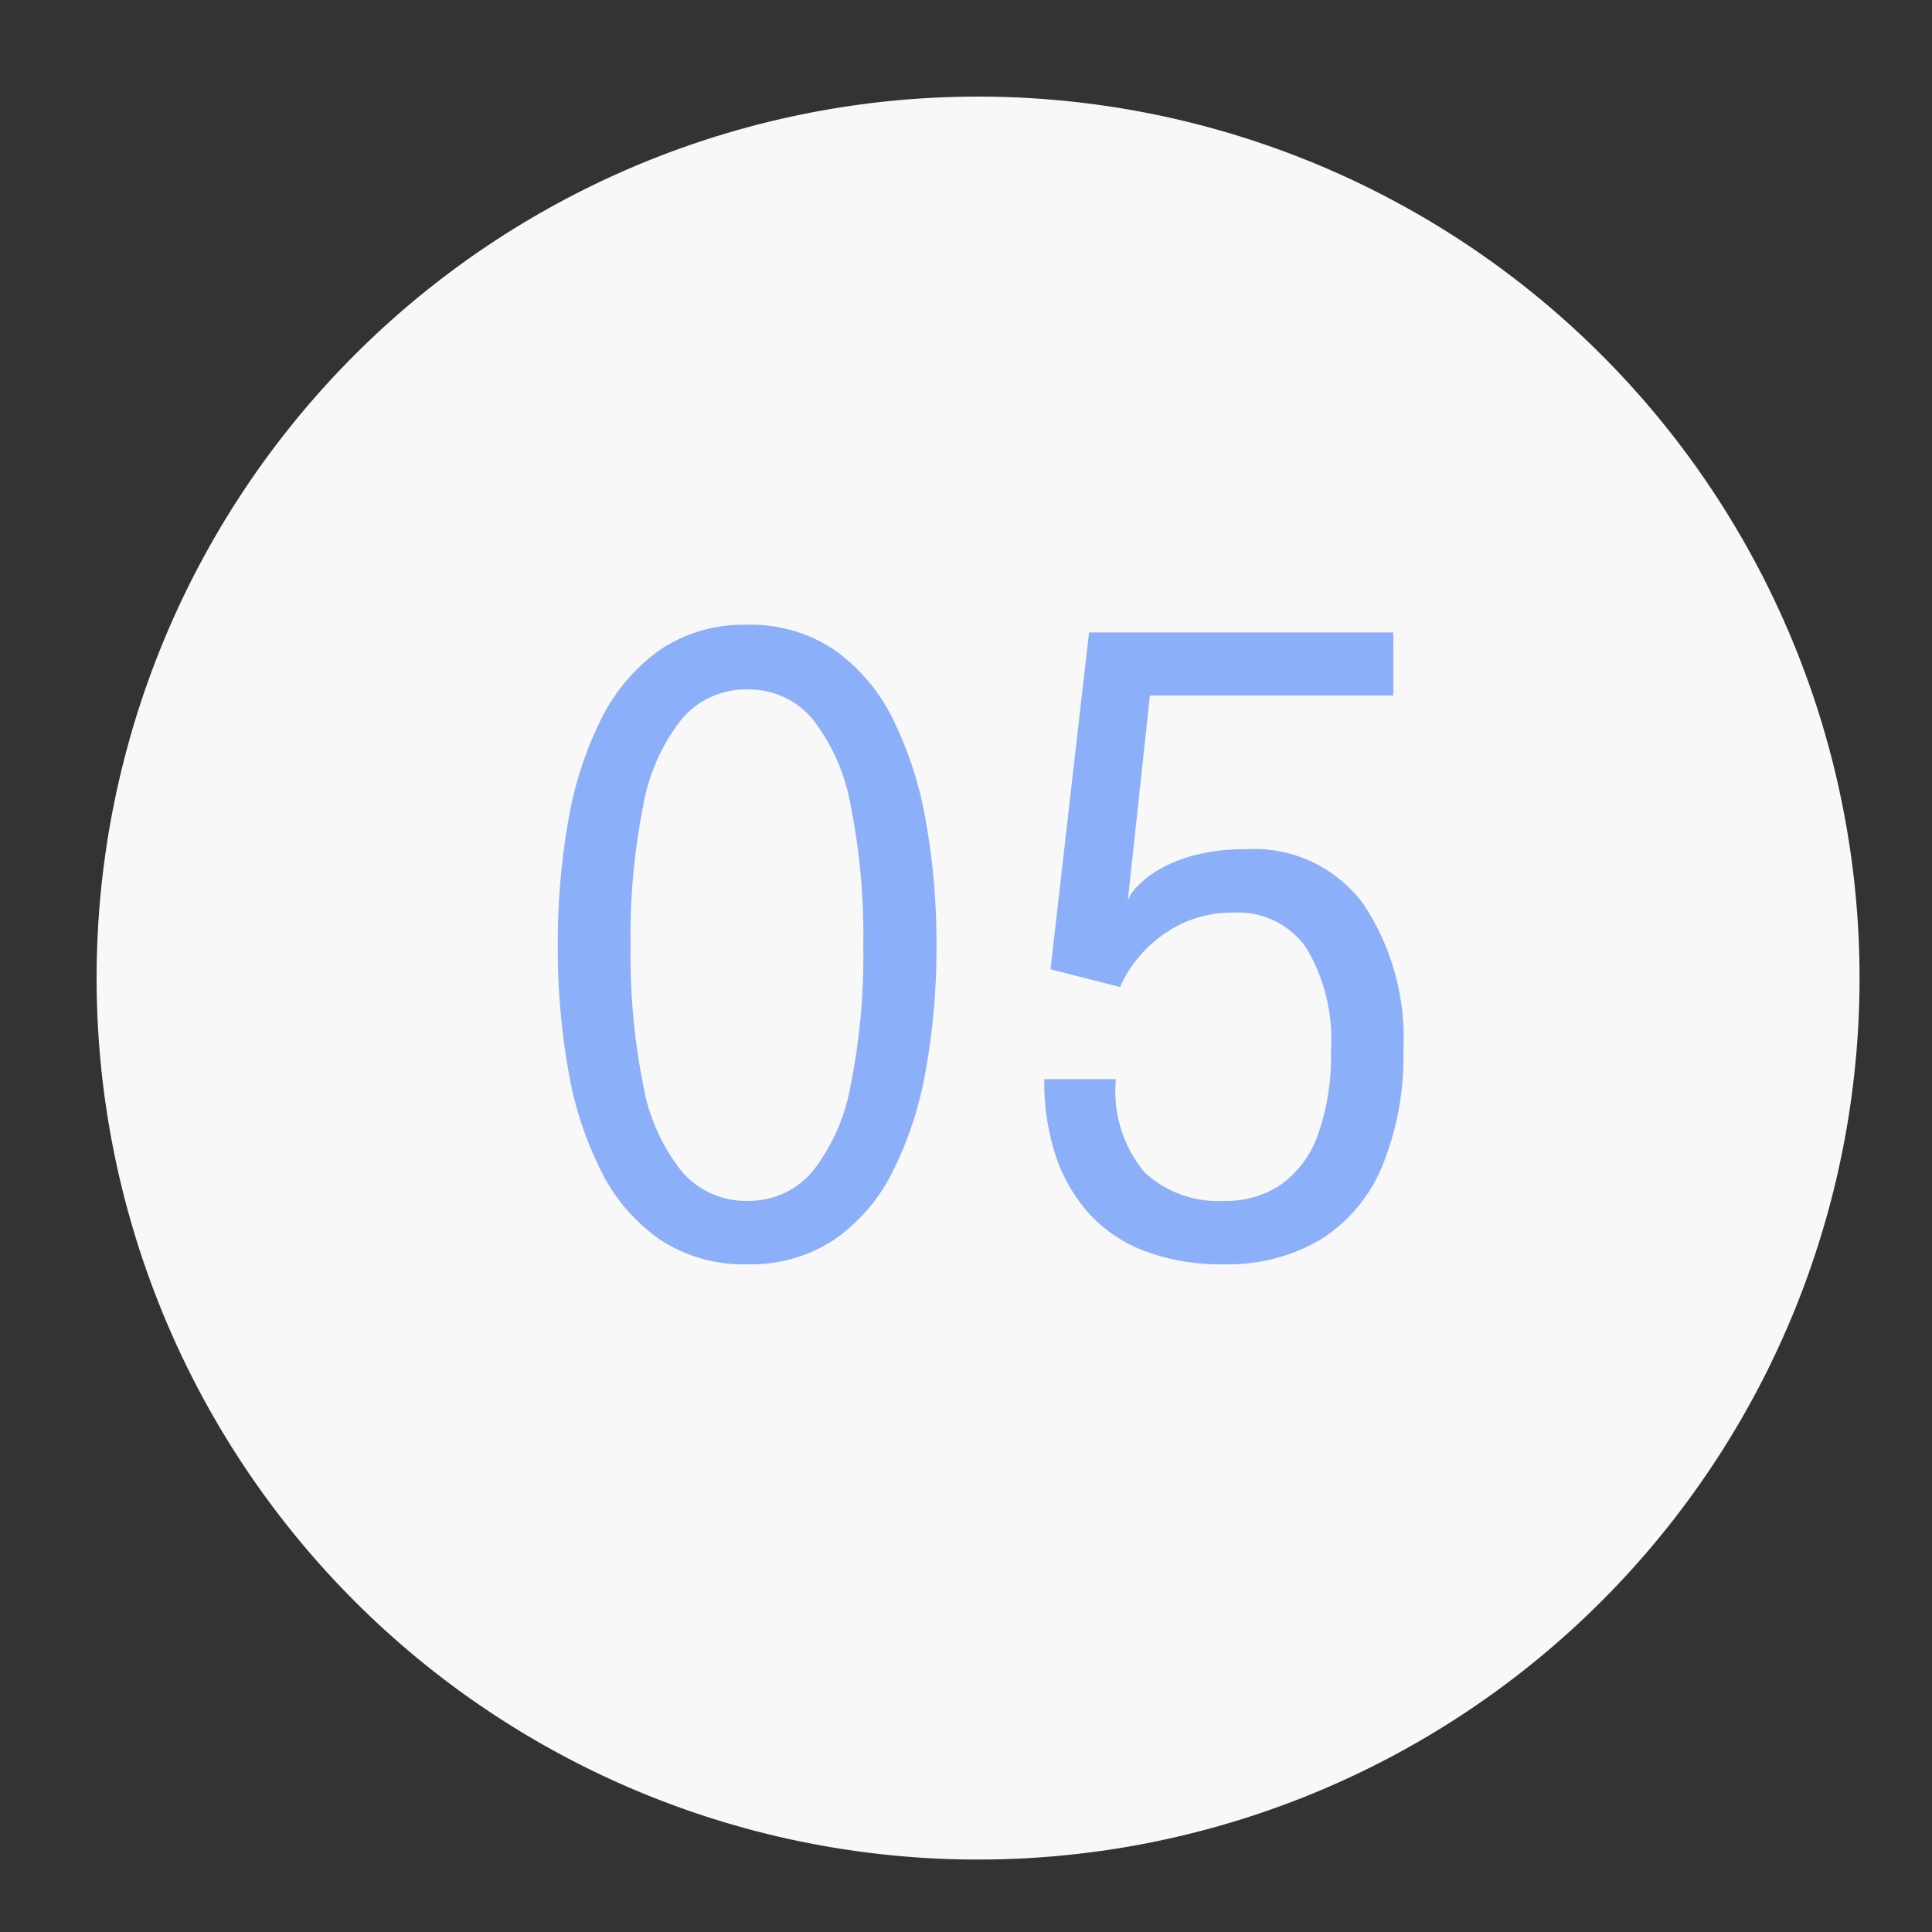 <?xml version="1.0" encoding="UTF-8"?> <svg xmlns="http://www.w3.org/2000/svg" xmlns:xlink="http://www.w3.org/1999/xlink" width="80" height="80" viewBox="0 0 80 80"><rect x="0" y="0" width="80" height="80" fill="#333333" stroke="none"/><defs><clipPath id="clip-Icon-enjeux-etapes-05"><rect width="80" height="80"></rect></clipPath></defs><g id="Icon-enjeux-etapes-05" clip-path="url(#clip-Icon-enjeux-etapes-05)"><g id="Groupe_8533" data-name="Groupe 8533" transform="translate(-4228 17664.131)"><path id="Tracé_9735" data-name="Tracé 9735" d="M36.5,0A36.5,36.5,0,1,1,0,36.5,36.5,36.5,0,0,1,36.5,0Z" transform="translate(4232 -17660.131)" fill="#f8f8f8"></path><path id="Tracé_9742" data-name="Tracé 9742" d="M-10.062.35A6.244,6.244,0,0,1-13.676-.674a7.55,7.55,0,0,1-2.433-2.835,14.8,14.8,0,0,1-1.365-4.209,29.129,29.129,0,0,1-.429-5.128,29.278,29.278,0,0,1,.429-5.136,15.048,15.048,0,0,1,1.365-4.235,7.668,7.668,0,0,1,2.433-2.87,6.168,6.168,0,0,1,3.614-1.041,6.168,6.168,0,0,1,3.614,1.041,7.6,7.6,0,0,1,2.424,2.87A15.432,15.432,0,0,1-2.66-17.981a28.707,28.707,0,0,1,.437,5.136A28.561,28.561,0,0,1-2.66-7.718,15.179,15.179,0,0,1-4.025-3.509,7.48,7.48,0,0,1-6.449-.674,6.244,6.244,0,0,1-10.062.35Zm0-2.625a3.435,3.435,0,0,0,2.7-1.208,8.006,8.006,0,0,0,1.584-3.57,27.186,27.186,0,0,0,.525-5.793,27.286,27.286,0,0,0-.525-5.81,8.075,8.075,0,0,0-1.584-3.579,3.425,3.425,0,0,0-2.7-1.216,3.458,3.458,0,0,0-2.7,1.216,7.95,7.95,0,0,0-1.6,3.579,27.286,27.286,0,0,0-.525,5.81,27.16,27.16,0,0,0,.525,5.8,7.874,7.874,0,0,0,1.6,3.561A3.469,3.469,0,0,0-10.062-2.275ZM16.695-23.2H6.615L5.7-14.7a1.561,1.561,0,0,1,.359-.56,3.917,3.917,0,0,1,.91-.718,5.835,5.835,0,0,1,1.514-.613,8.266,8.266,0,0,1,2.135-.245,5.606,5.606,0,0,1,4.839,2.275,9.98,9.98,0,0,1,1.654,6,11.985,11.985,0,0,1-.884,4.865A6.531,6.531,0,0,1,13.685-.674,7.532,7.532,0,0,1,9.66.35,8.829,8.829,0,0,1,6.344-.219a5.973,5.973,0,0,1-2.31-1.6A6.8,6.8,0,0,1,2.686-4.235,9.81,9.81,0,0,1,2.24-7.262v-.053H5.2v.053A5.266,5.266,0,0,0,6.4-3.447a4.479,4.479,0,0,0,3.3,1.173,4.04,4.04,0,0,0,2.354-.683,4.3,4.3,0,0,0,1.523-2.065,9.757,9.757,0,0,0,.534-3.483,7.358,7.358,0,0,0-1.024-4.252,3.438,3.438,0,0,0-3-1.453,4.8,4.8,0,0,0-2.24.5,5.27,5.27,0,0,0-1.584,1.216,5.028,5.028,0,0,0-.884,1.365L2.5-11.865,4.095-25.812h12.6Z" transform="translate(4269 -17612.131)" fill="#8caffa"></path></g></g></svg> 